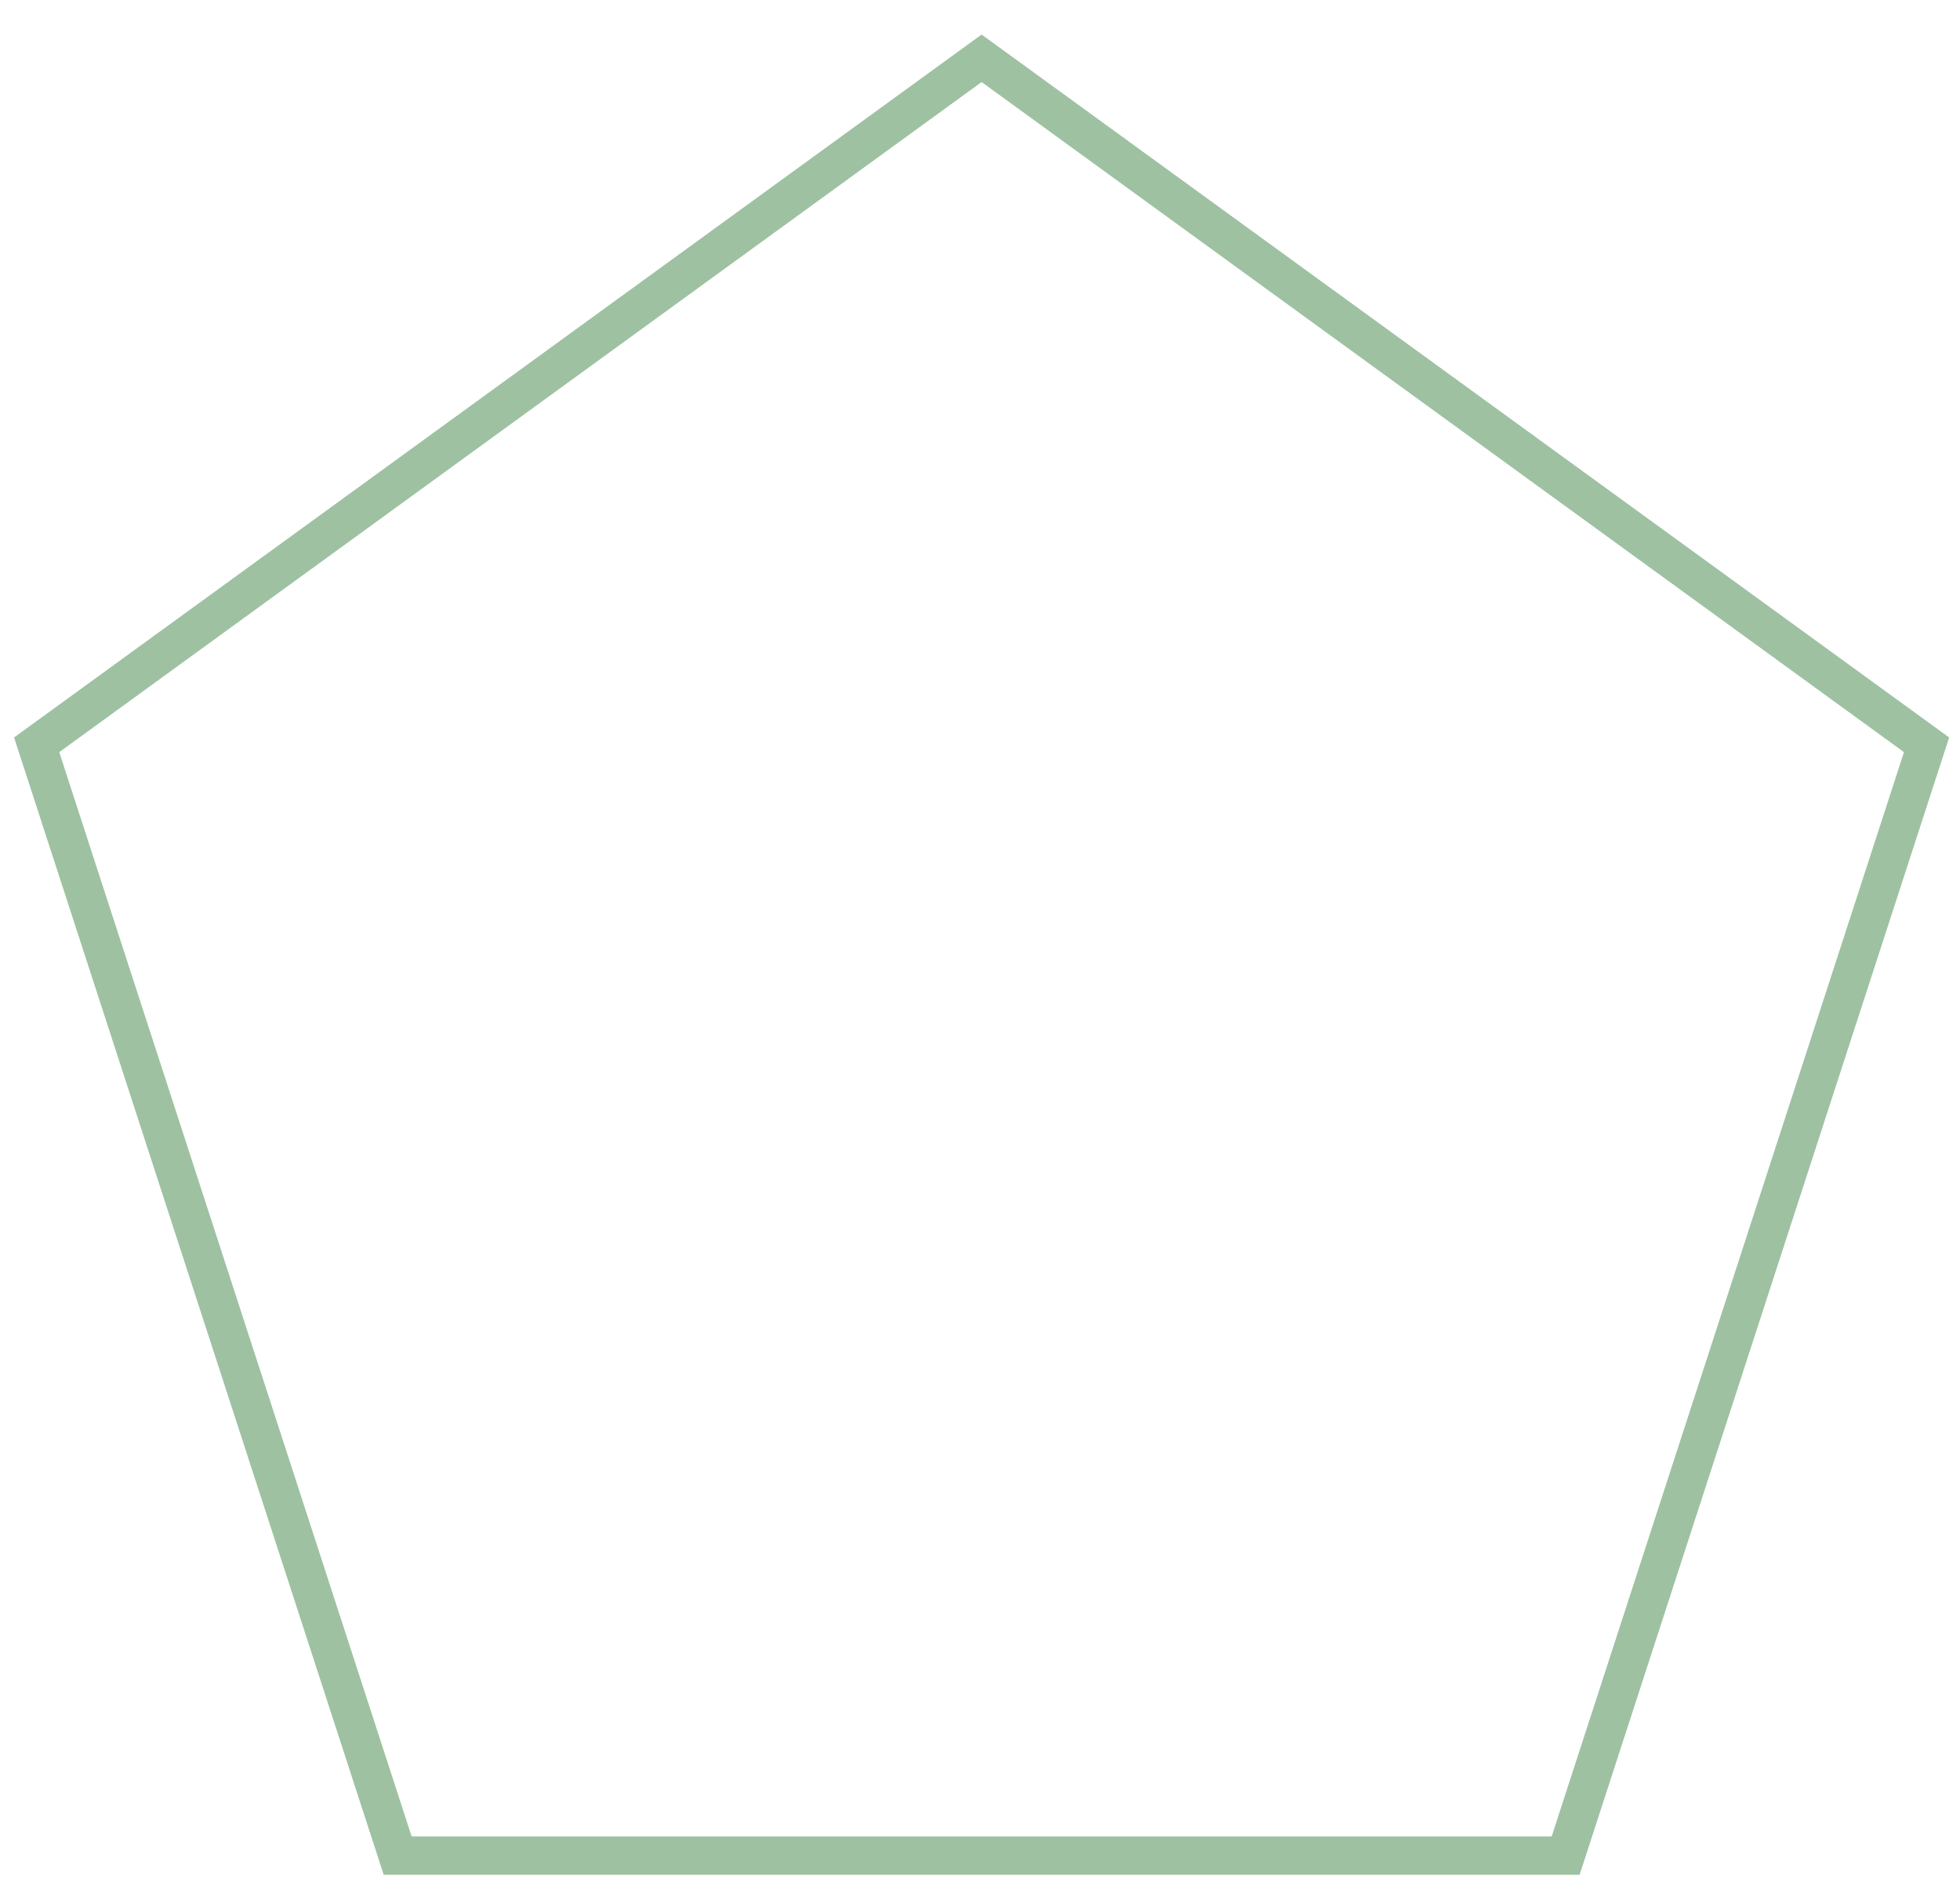 <svg width="51" height="49" viewBox="0 0 51 49" fill="none" xmlns="http://www.w3.org/2000/svg">
<path d="M50.13 19.382L40.739 48.287H10.347L0.954 19.382L25.542 1.517L50.13 19.382Z" stroke="#9EC1A2" strokeWidth="1.44"/>
</svg>
